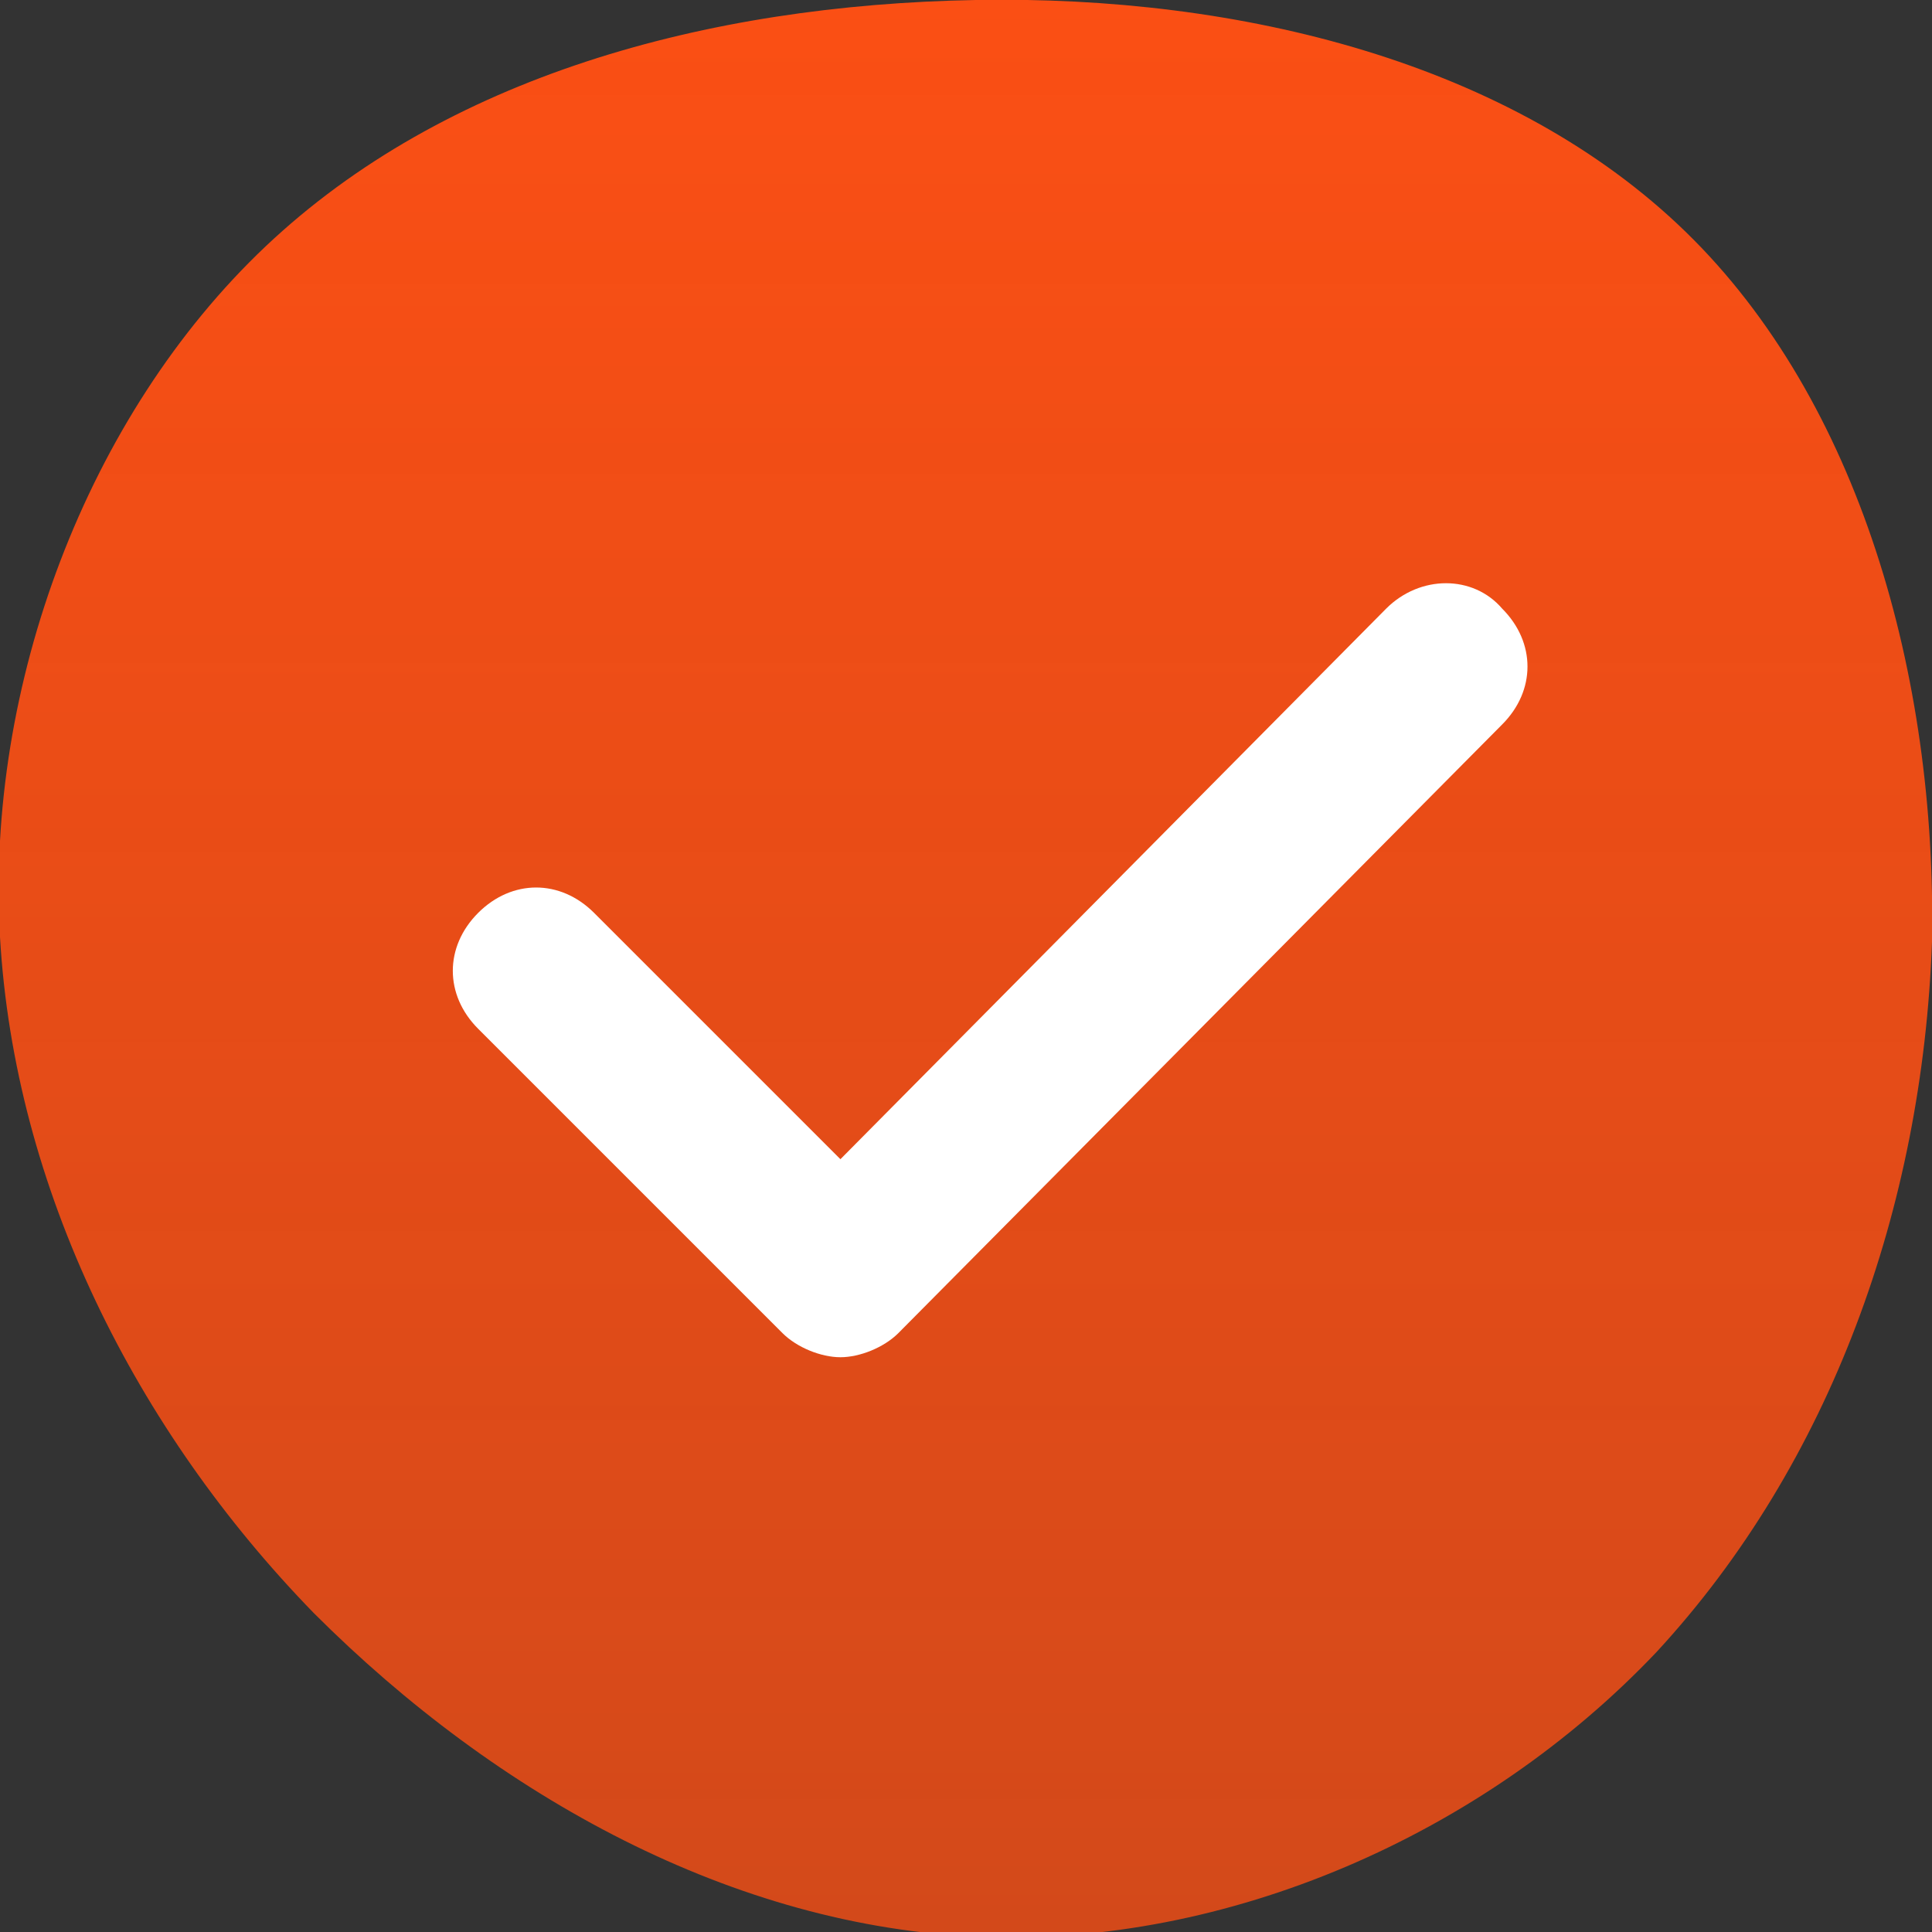 <svg xmlns="http://www.w3.org/2000/svg" xmlns:xlink="http://www.w3.org/1999/xlink" id="Layer_1" x="0px" y="0px" viewBox="0 0 40 40" style="enable-background:new 0 0 40 40;" xml:space="preserve"><rect x="0" y="0" width="40" height="40" fill="#333333" stroke="none"/><style type="text/css">	.st0{fill:url(#SVGID_1_);}	.st1{fill:#FFFFFF;}</style><linearGradient id="SVGID_1_" gradientUnits="userSpaceOnUse" x1="20" y1="42" x2="20" y2="2" gradientTransform="matrix(1 0 0 -1 0 42)">	<stop offset="0" style="stop-color:#FB4F14"></stop>	<stop offset="1" style="stop-color:#FB4F14;stop-opacity:0.8"></stop></linearGradient><path class="st0" d="M34.9,4.8c3.6,3.5,5.2,9.2,5.1,14.7c-0.2,5.5-2.1,10.8-5.7,14.7c-3.6,3.8-8.9,6.1-14,5.9 c-5.1-0.2-10-2.9-13.8-6.7c-3.7-3.8-6.2-8.8-6.5-14S1.8,8.6,5.5,5.1c3.7-3.5,9.1-5,14.7-5.1C25.7-0.1,31.3,1.3,34.9,4.8z"></path><path class="st1" d="M28.7,12.6L17.4,24l-5.1-5.1c-0.7-0.7-1.7-0.7-2.4,0c-0.7,0.7-0.7,1.7,0,2.4l6.3,6.3c0.3,0.3,0.8,0.5,1.2,0.5 c0.4,0,0.9-0.2,1.2-0.5L31.1,15c0.7-0.7,0.7-1.7,0-2.4C30.5,11.9,29.4,11.9,28.7,12.6L28.7,12.6z"></path></svg>